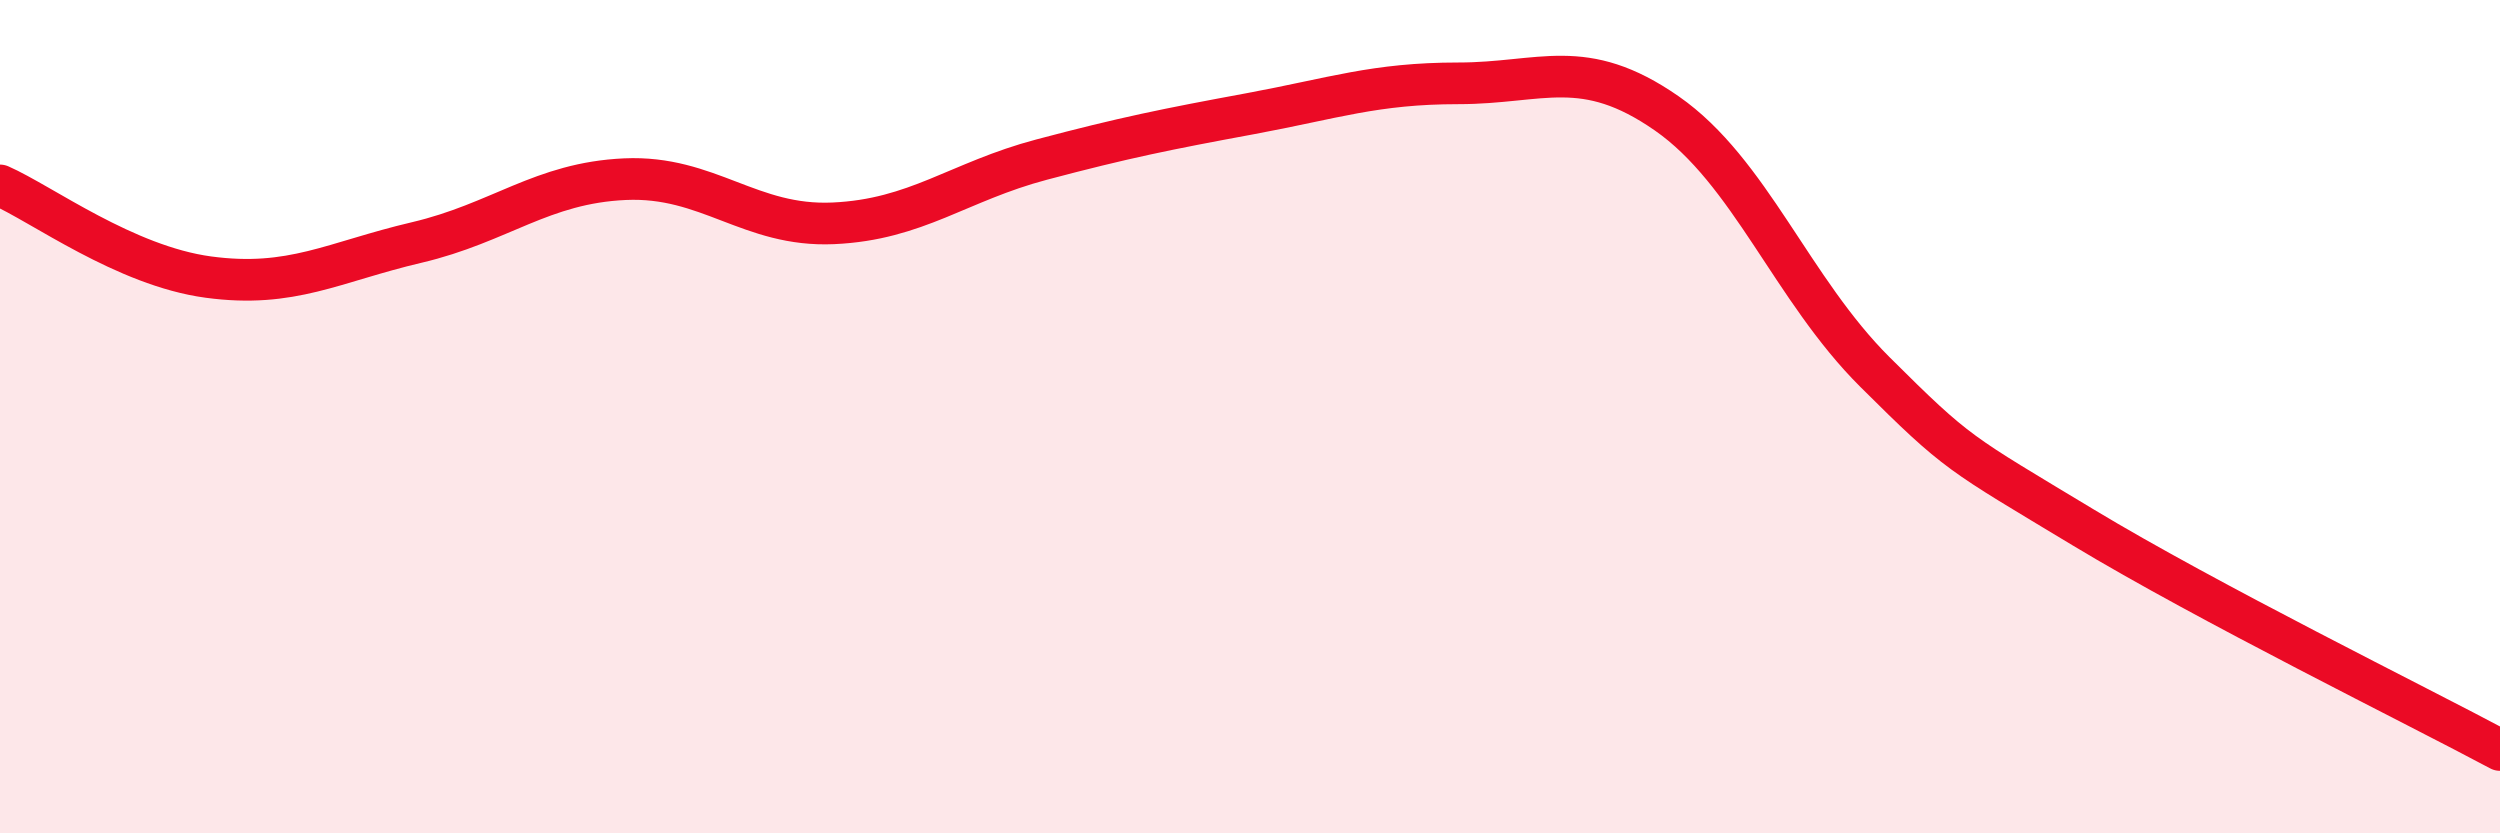 
    <svg width="60" height="20" viewBox="0 0 60 20" xmlns="http://www.w3.org/2000/svg">
      <path
        d="M 0,4.45 C 1,4.89 3,6.38 5,6.65 C 7,6.92 8,6.29 10,5.82 C 12,5.35 13,4.39 15,4.3 C 17,4.21 18,5.45 20,5.36 C 22,5.27 23,4.36 25,3.83 C 27,3.3 28,3.1 30,2.73 C 32,2.36 33,2 35,2 C 37,2 38,1.33 40,2.72 C 42,4.11 43,6.94 45,8.93 C 47,10.92 47,10.85 50,12.66 C 53,14.47 58,16.93 60,18L60 20L0 20Z"
        fill="#EB0A25"
        opacity="0.1"
        stroke-linecap="round"
        stroke-linejoin="round"
      />
      <path
        d="M 0,4.45 C 1,4.89 3,6.38 5,6.65 C 7,6.92 8,6.29 10,5.82 C 12,5.35 13,4.39 15,4.3 C 17,4.21 18,5.45 20,5.36 C 22,5.27 23,4.36 25,3.83 C 27,3.3 28,3.1 30,2.73 C 32,2.36 33,2 35,2 C 37,2 38,1.33 40,2.72 C 42,4.11 43,6.94 45,8.93 C 47,10.92 47,10.85 50,12.66 C 53,14.47 58,16.93 60,18"
        stroke="#EB0A25"
        stroke-width="1"
        fill="none"
        stroke-linecap="round"
        stroke-linejoin="round"
      />
    </svg>
  